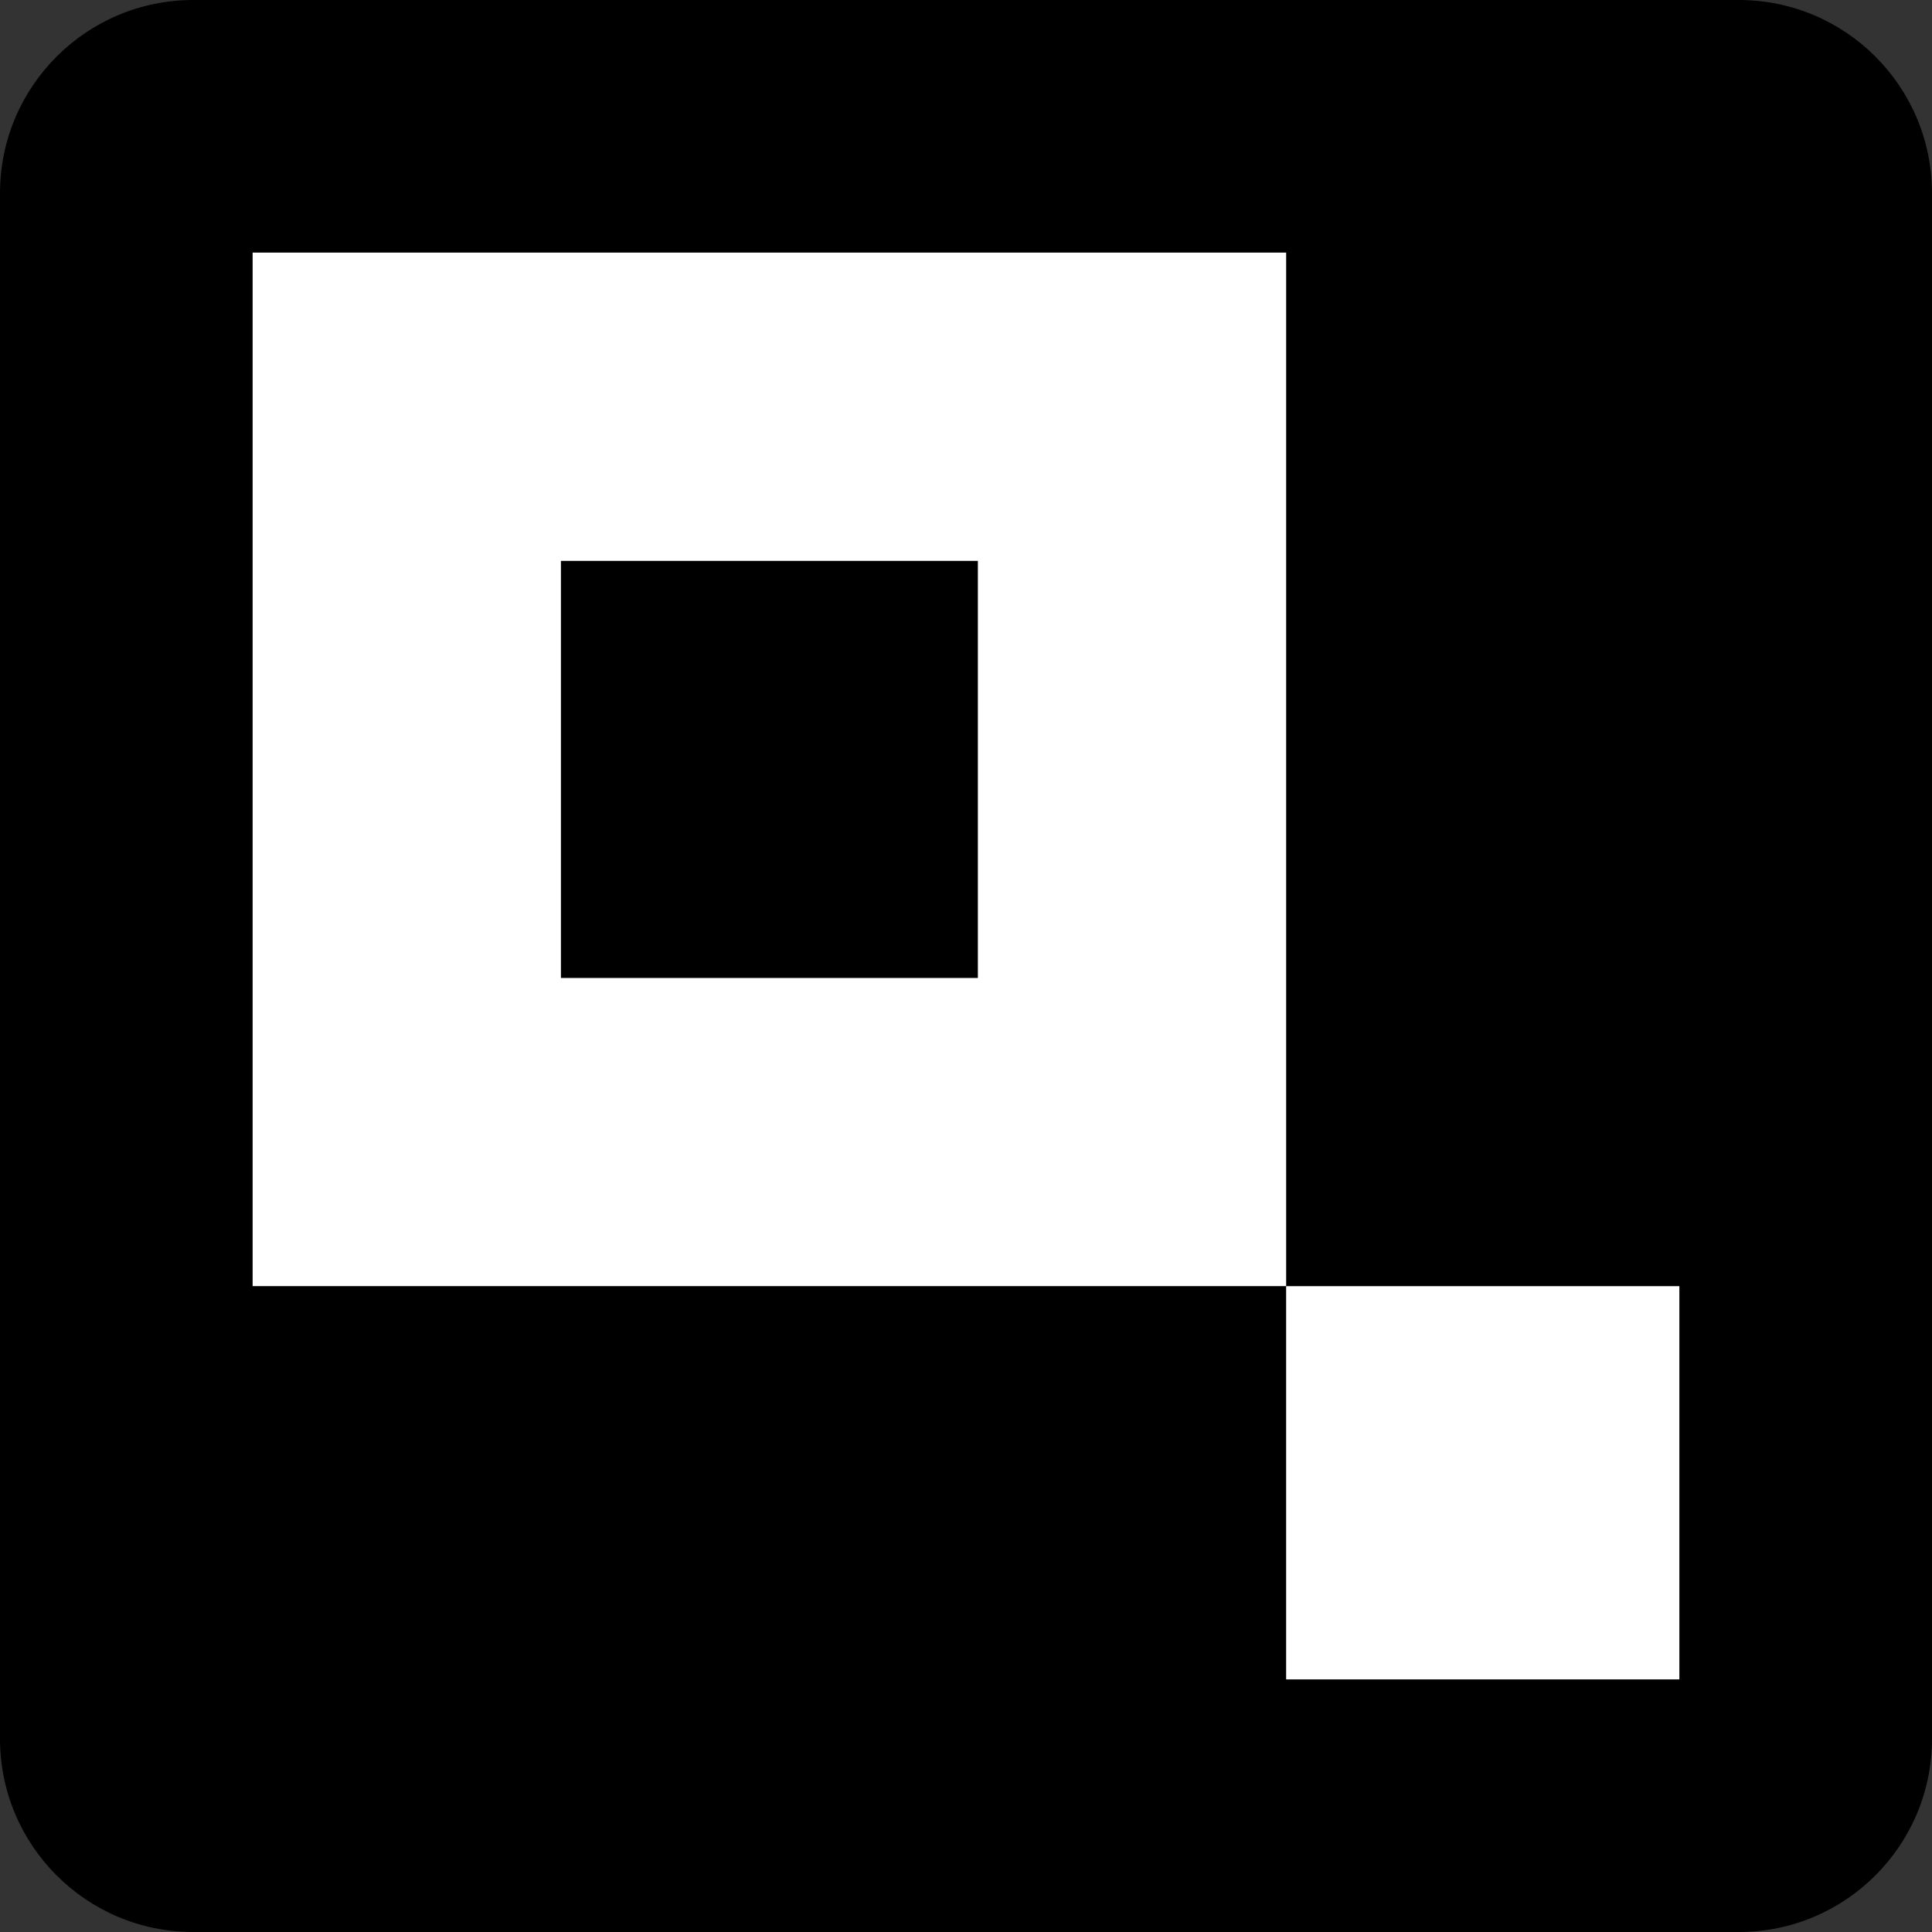 <?xml version="1.0" encoding="UTF-8"?> <svg xmlns="http://www.w3.org/2000/svg" xmlns:xlink="http://www.w3.org/1999/xlink" id="Layer_1" viewBox="0 0 442 442"><rect x="0" y="0" width="442" height="442" fill="#333333" stroke="none"/><defs><clipPath id="clippath"><path d="M-103.003,220.957c.093,35.097-8.309,69.695-24.488,100.84-36.617,56.484,27.491,103.959,27.491,103.959,0,0-127.754-4.621-155.592,4.274-115.444,36.937-238.974-26.706-275.91-142.15-36.937-115.444,26.706-238.974,142.15-275.91,115.444-36.937,238.974,26.706,275.91,142.15,6.913,21.606,10.434,44.153,10.439,66.837Z" style="fill:none;"></path></clipPath><linearGradient id="linear-gradient" x1="-35.717" y1="6758.528" x2="-193.394" y2="6515.663" gradientTransform="translate(.18 7079.04) scale(1 -1)" gradientUnits="userSpaceOnUse"><stop offset="0" stop-color="#4b97b5"></stop><stop offset=".45" stop-color="#4fbbdc"></stop><stop offset="1" stop-color="#72d0f6"></stop></linearGradient></defs><path d="M397.8 0H44.2C19.789 0,0,19.789,0,44.2v353.6c0,24.412,19.789,44.2,44.2,44.2h353.6c24.411,0,44.2-19.788,44.2-44.2V44.2C442,19.789,422.211 0,397.8 0Z"></path><g style="clip-path:url(#clippath);"><path d="M-314.271,484.782c147.391-168.76,134.8-237.95,122.556-259.897-.818-3.121-2.803-5.808-5.545-7.508h0c103.959,52.211,107.886,138.612,107.886,139.882l189.667,106.269-111.698,63.299-302.867-42.046Z" style="fill:url(#linear-gradient);"></path><path d="M-192.986,220.264c37.55,18.692,68.234,48.77,87.672,85.939,8.18,15.78,13.202,33.005,14.785,50.709.026.567.328,1.084.809,1.386l188.397,105.23-110.312,62.491-301.019-41.815c146.236-167.836,134.107-237.257,121.747-259.551-.374-1.594-1.083-3.09-2.079-4.389M-200.263,214.72c.753,1.185,1.603,2.306,2.541,3.35,2.658,1.58,4.572,4.159,5.313,7.162,11.551,21.716,24.95,90.675-123.48,260.244L-11.288,528.098l113.315-64.57-190.938-106.731s-2.657-89.058-111.352-142.077Z" style="fill:#8bd7f7;"></path></g><path d="M223.715,223.739h-95.388v-95.42h95.388v95.42ZM294.244,57.789H57.797v236.447h236.447V57.789" style="fill:#fff;"></path><path d="M294.238,294.246v89.964h89.964v-89.964h-89.964Z" style="fill:#fff;"></path></svg> 
